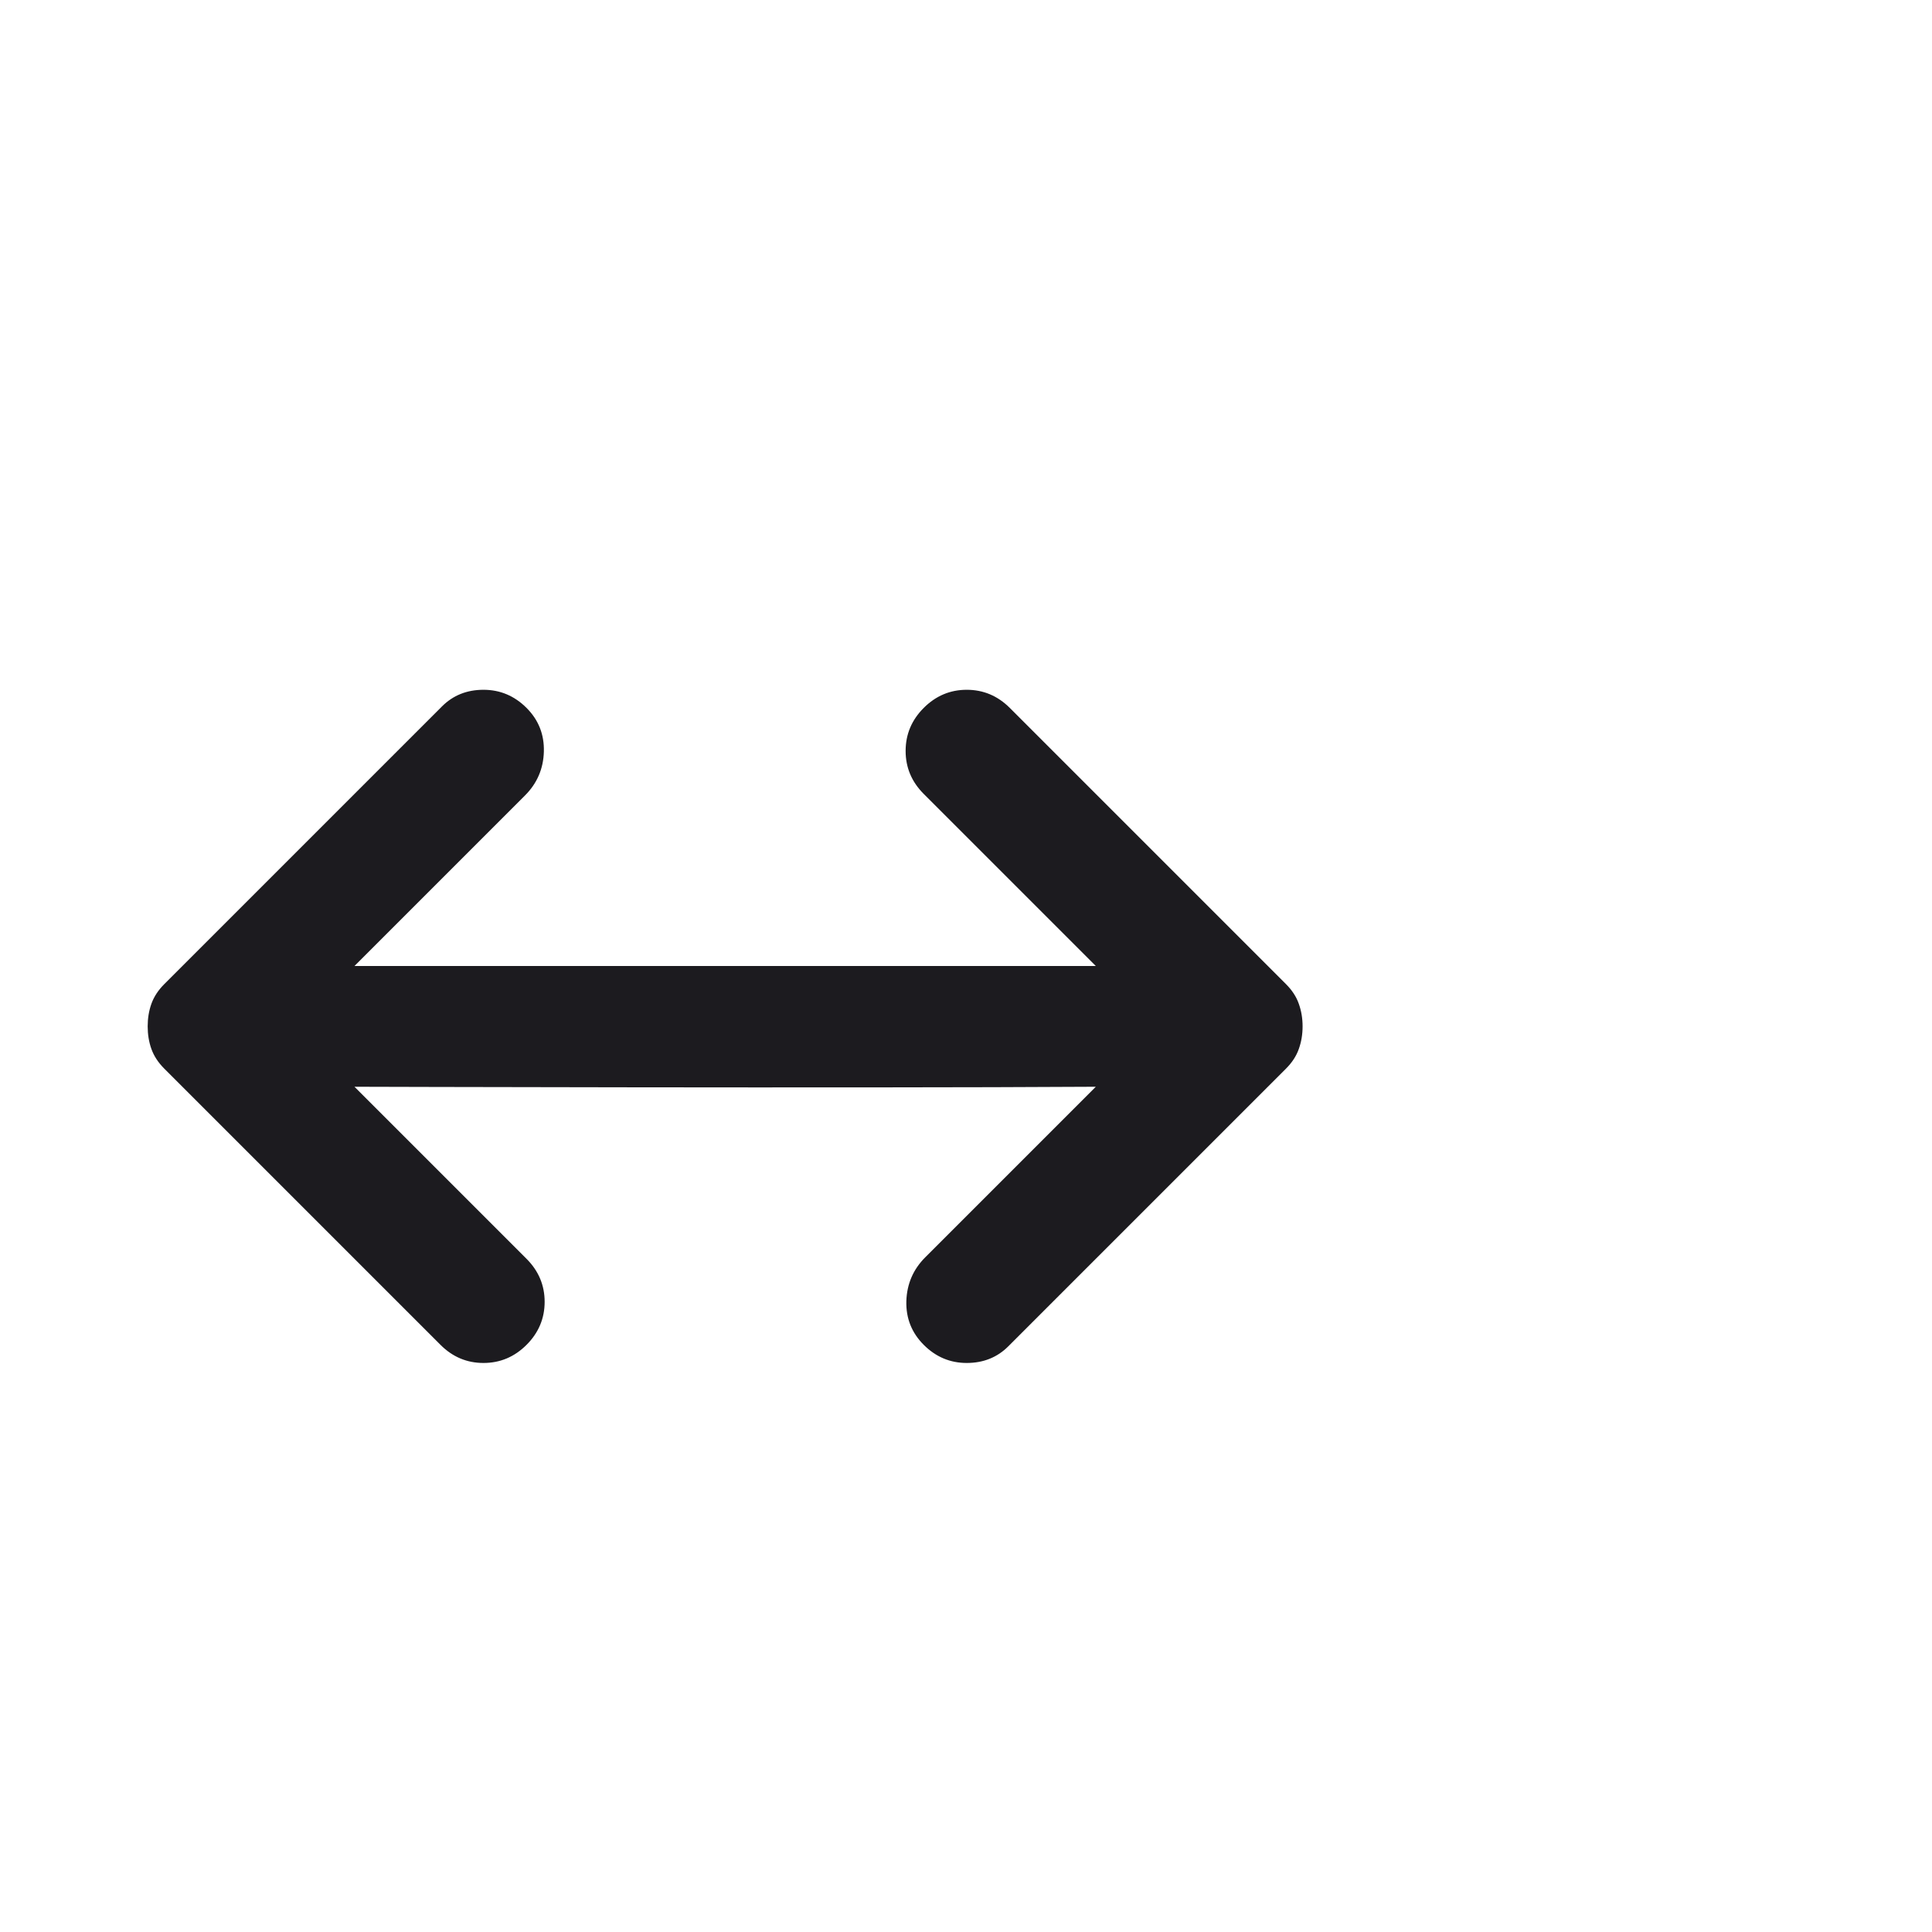 <svg width="32" height="32" viewBox="0 0 32 32" fill="none" xmlns="http://www.w3.org/2000/svg">
<mask id="mask0_2851_35070" style="mask-type:alpha" maskUnits="userSpaceOnUse" x="0" y="5" width="24" height="24">
<rect y="5" width="24" height="24" fill="#D9D9D9"/>
</mask>
<g mask="url(#mask0_2851_35070)">
<path d="M15.012 21.55C15.004 21.833 15.1 22.075 15.3 22.275C15.5 22.475 15.737 22.575 16.012 22.575C16.287 22.575 16.517 22.483 16.7 22.3L21.3 17.7C21.4 17.6 21.471 17.492 21.512 17.375C21.554 17.258 21.575 17.133 21.575 17C21.575 16.867 21.554 16.742 21.512 16.625C21.471 16.508 21.4 16.4 21.3 16.3L16.725 11.725C16.525 11.525 16.287 11.425 16.012 11.425C15.737 11.425 15.5 11.525 15.3 11.725C15.1 11.925 15 12.162 15 12.438C15 12.713 15.1 12.95 15.3 13.15L18.15 16L5.871 16L8.696 13.175C8.896 12.975 9 12.733 9.008 12.45C9.016 12.167 8.921 11.925 8.721 11.725C8.521 11.525 8.283 11.425 8.008 11.425C7.733 11.425 7.504 11.517 7.321 11.7L2.721 16.3C2.621 16.4 2.55 16.508 2.508 16.625C2.466 16.742 2.446 16.867 2.446 17C2.446 17.133 2.466 17.258 2.508 17.375C2.55 17.492 2.621 17.6 2.721 17.7L7.296 22.275C7.496 22.475 7.733 22.575 8.008 22.575C8.283 22.575 8.521 22.475 8.721 22.275C8.921 22.075 9.021 21.837 9.021 21.562C9.021 21.288 8.921 21.05 8.721 20.85L5.871 18C5.871 18 14.079 18.025 18.15 18L15.325 20.825C15.125 21.025 15.021 21.267 15.012 21.55Z" fill="#1C1B1F"/>
</g>
</svg>
